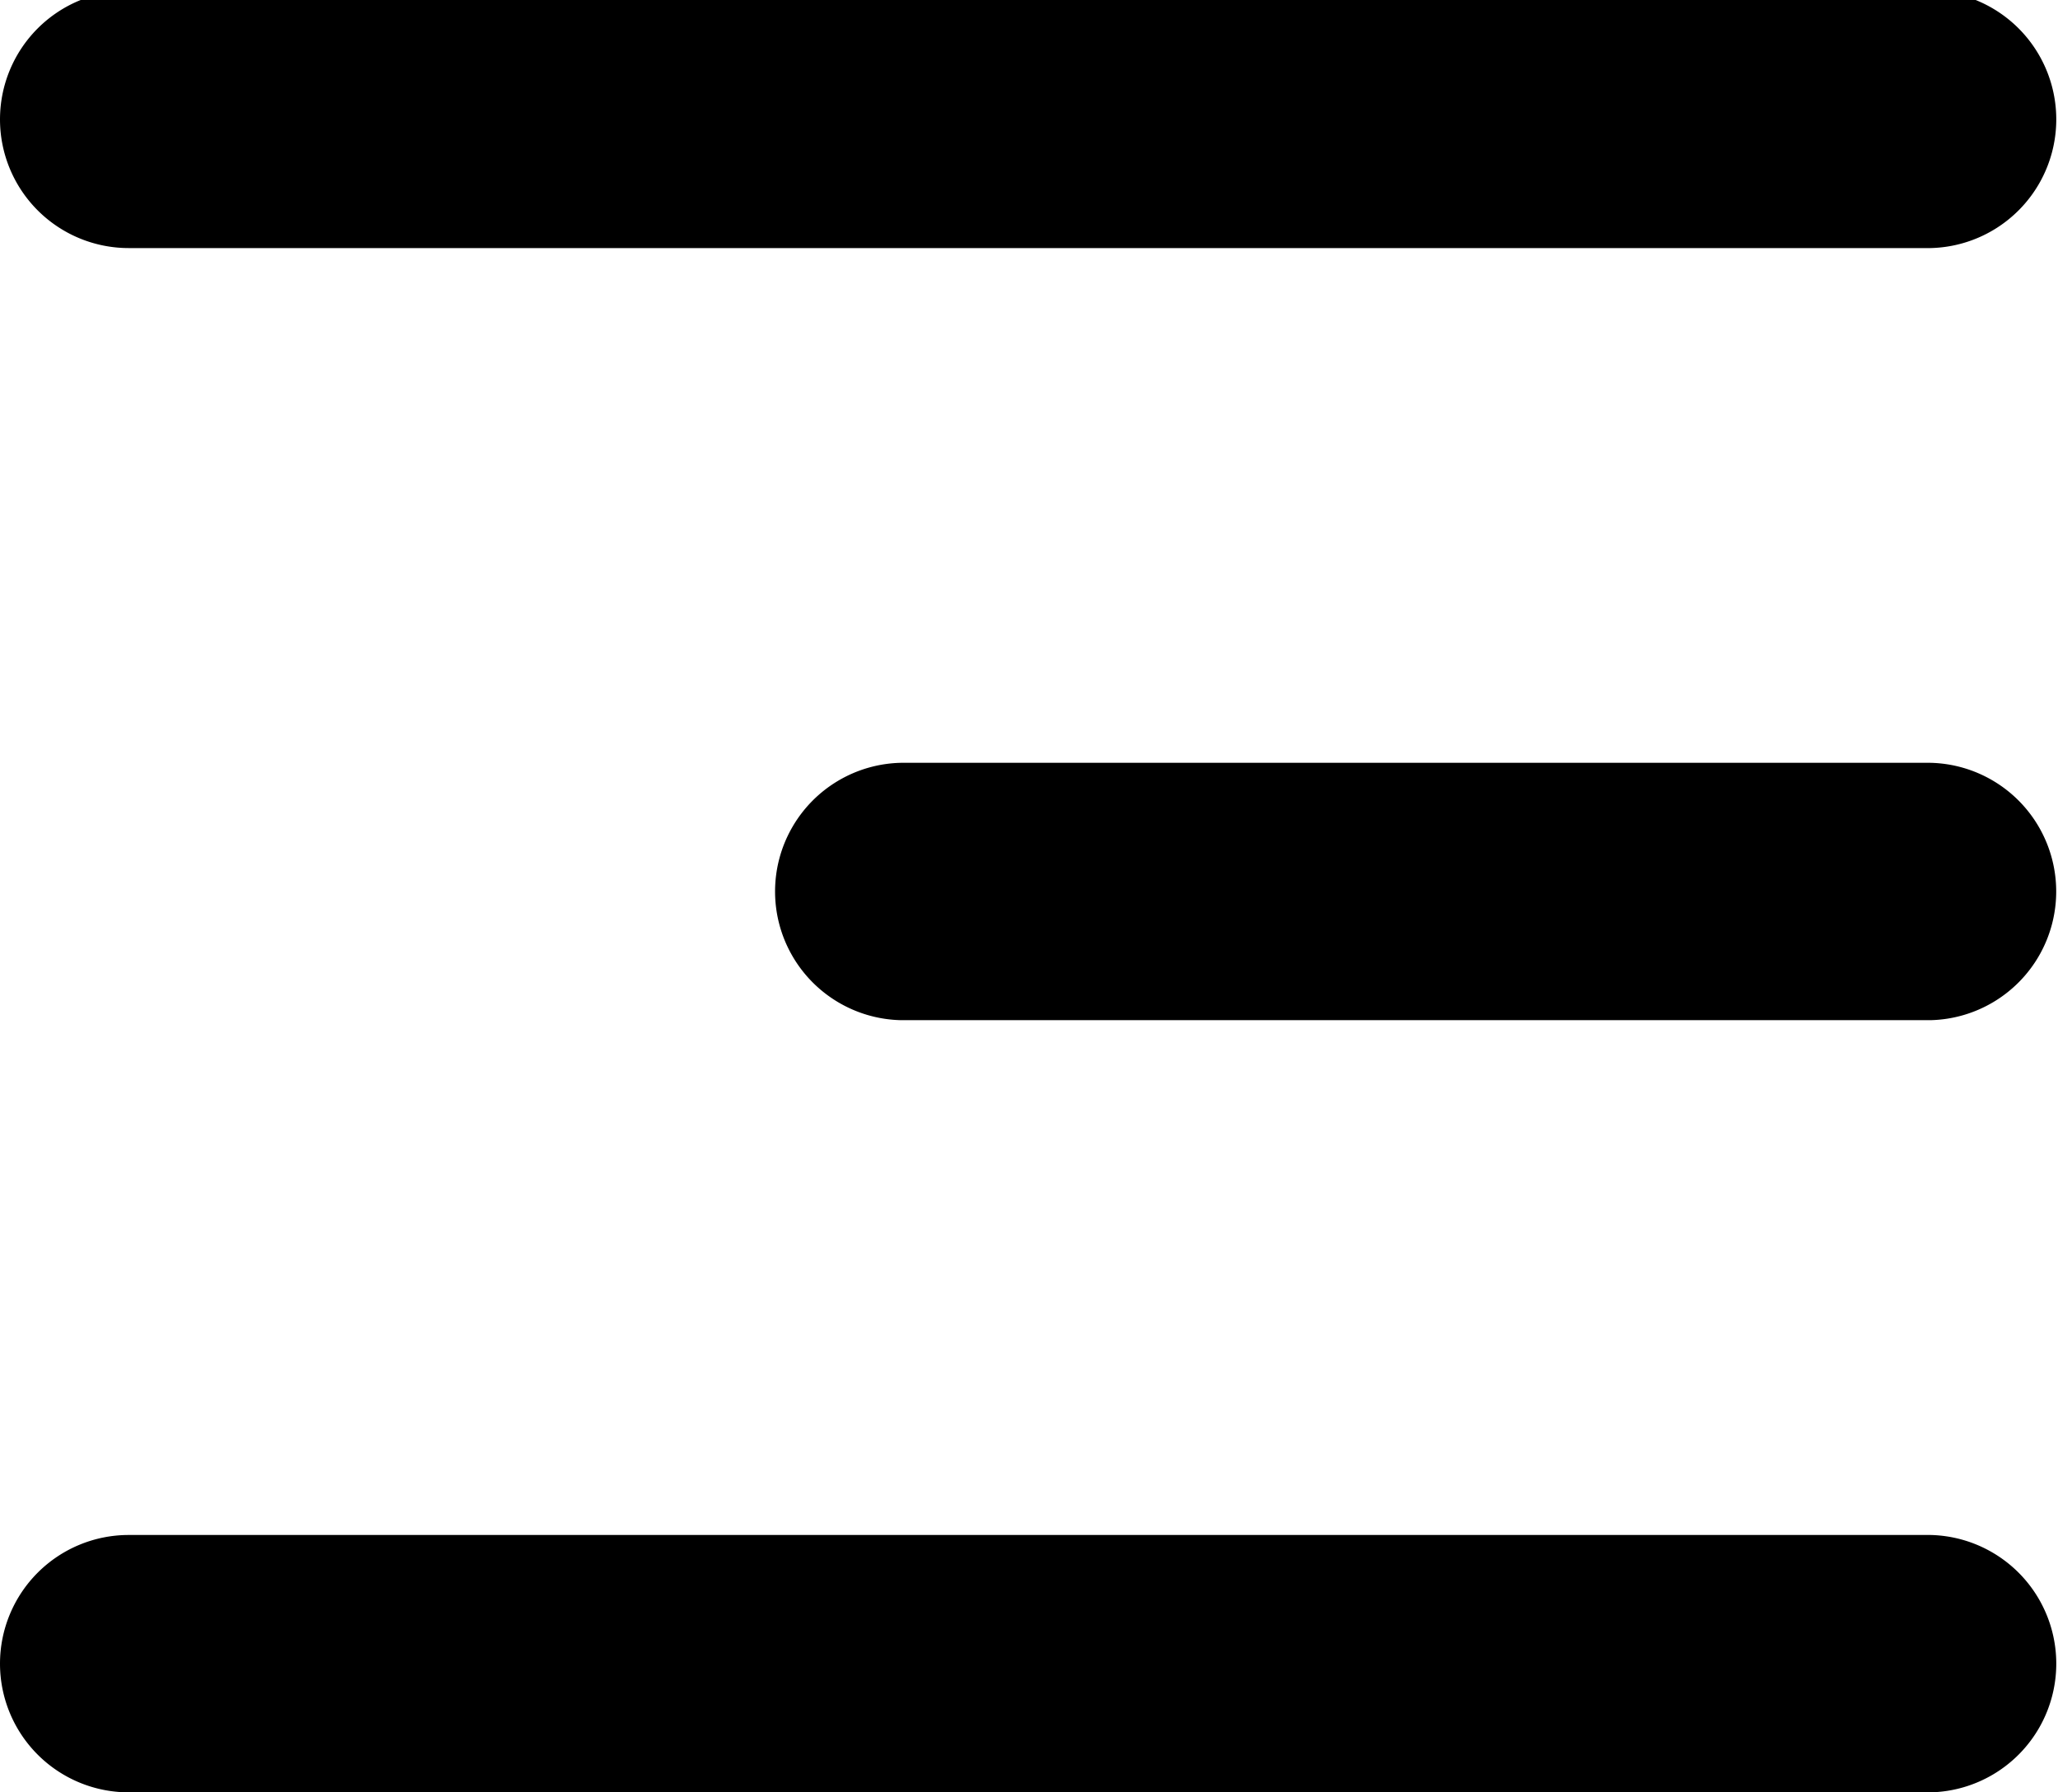<svg xmlns="http://www.w3.org/2000/svg" xmlns:xlink="http://www.w3.org/1999/xlink" width="31" height="27" viewBox="0 0 31 27"><defs><clipPath id="a"><rect width="31" height="27" transform="translate(0 0.14)"/></clipPath></defs><g transform="translate(0 -0.14)"><g clip-path="url(#a)"><path d="M0,1.939A1.939,1.939,0,0,1,1.939,0h27.14a1.939,1.939,0,0,1,0,3.877H1.939A1.939,1.939,0,0,1,0,1.939"/><path d="M0,13.939A1.939,1.939,0,0,1,1.939,12h27.14a1.939,1.939,0,0,1,0,3.877H1.939A1.939,1.939,0,0,1,0,13.939" transform="translate(0 11.263)"/><path d="M7.939,6a1.939,1.939,0,0,0,0,3.877H23.447a1.939,1.939,0,0,0,0-3.877Z" transform="translate(5.631 5.631)"/></g></g></svg>
